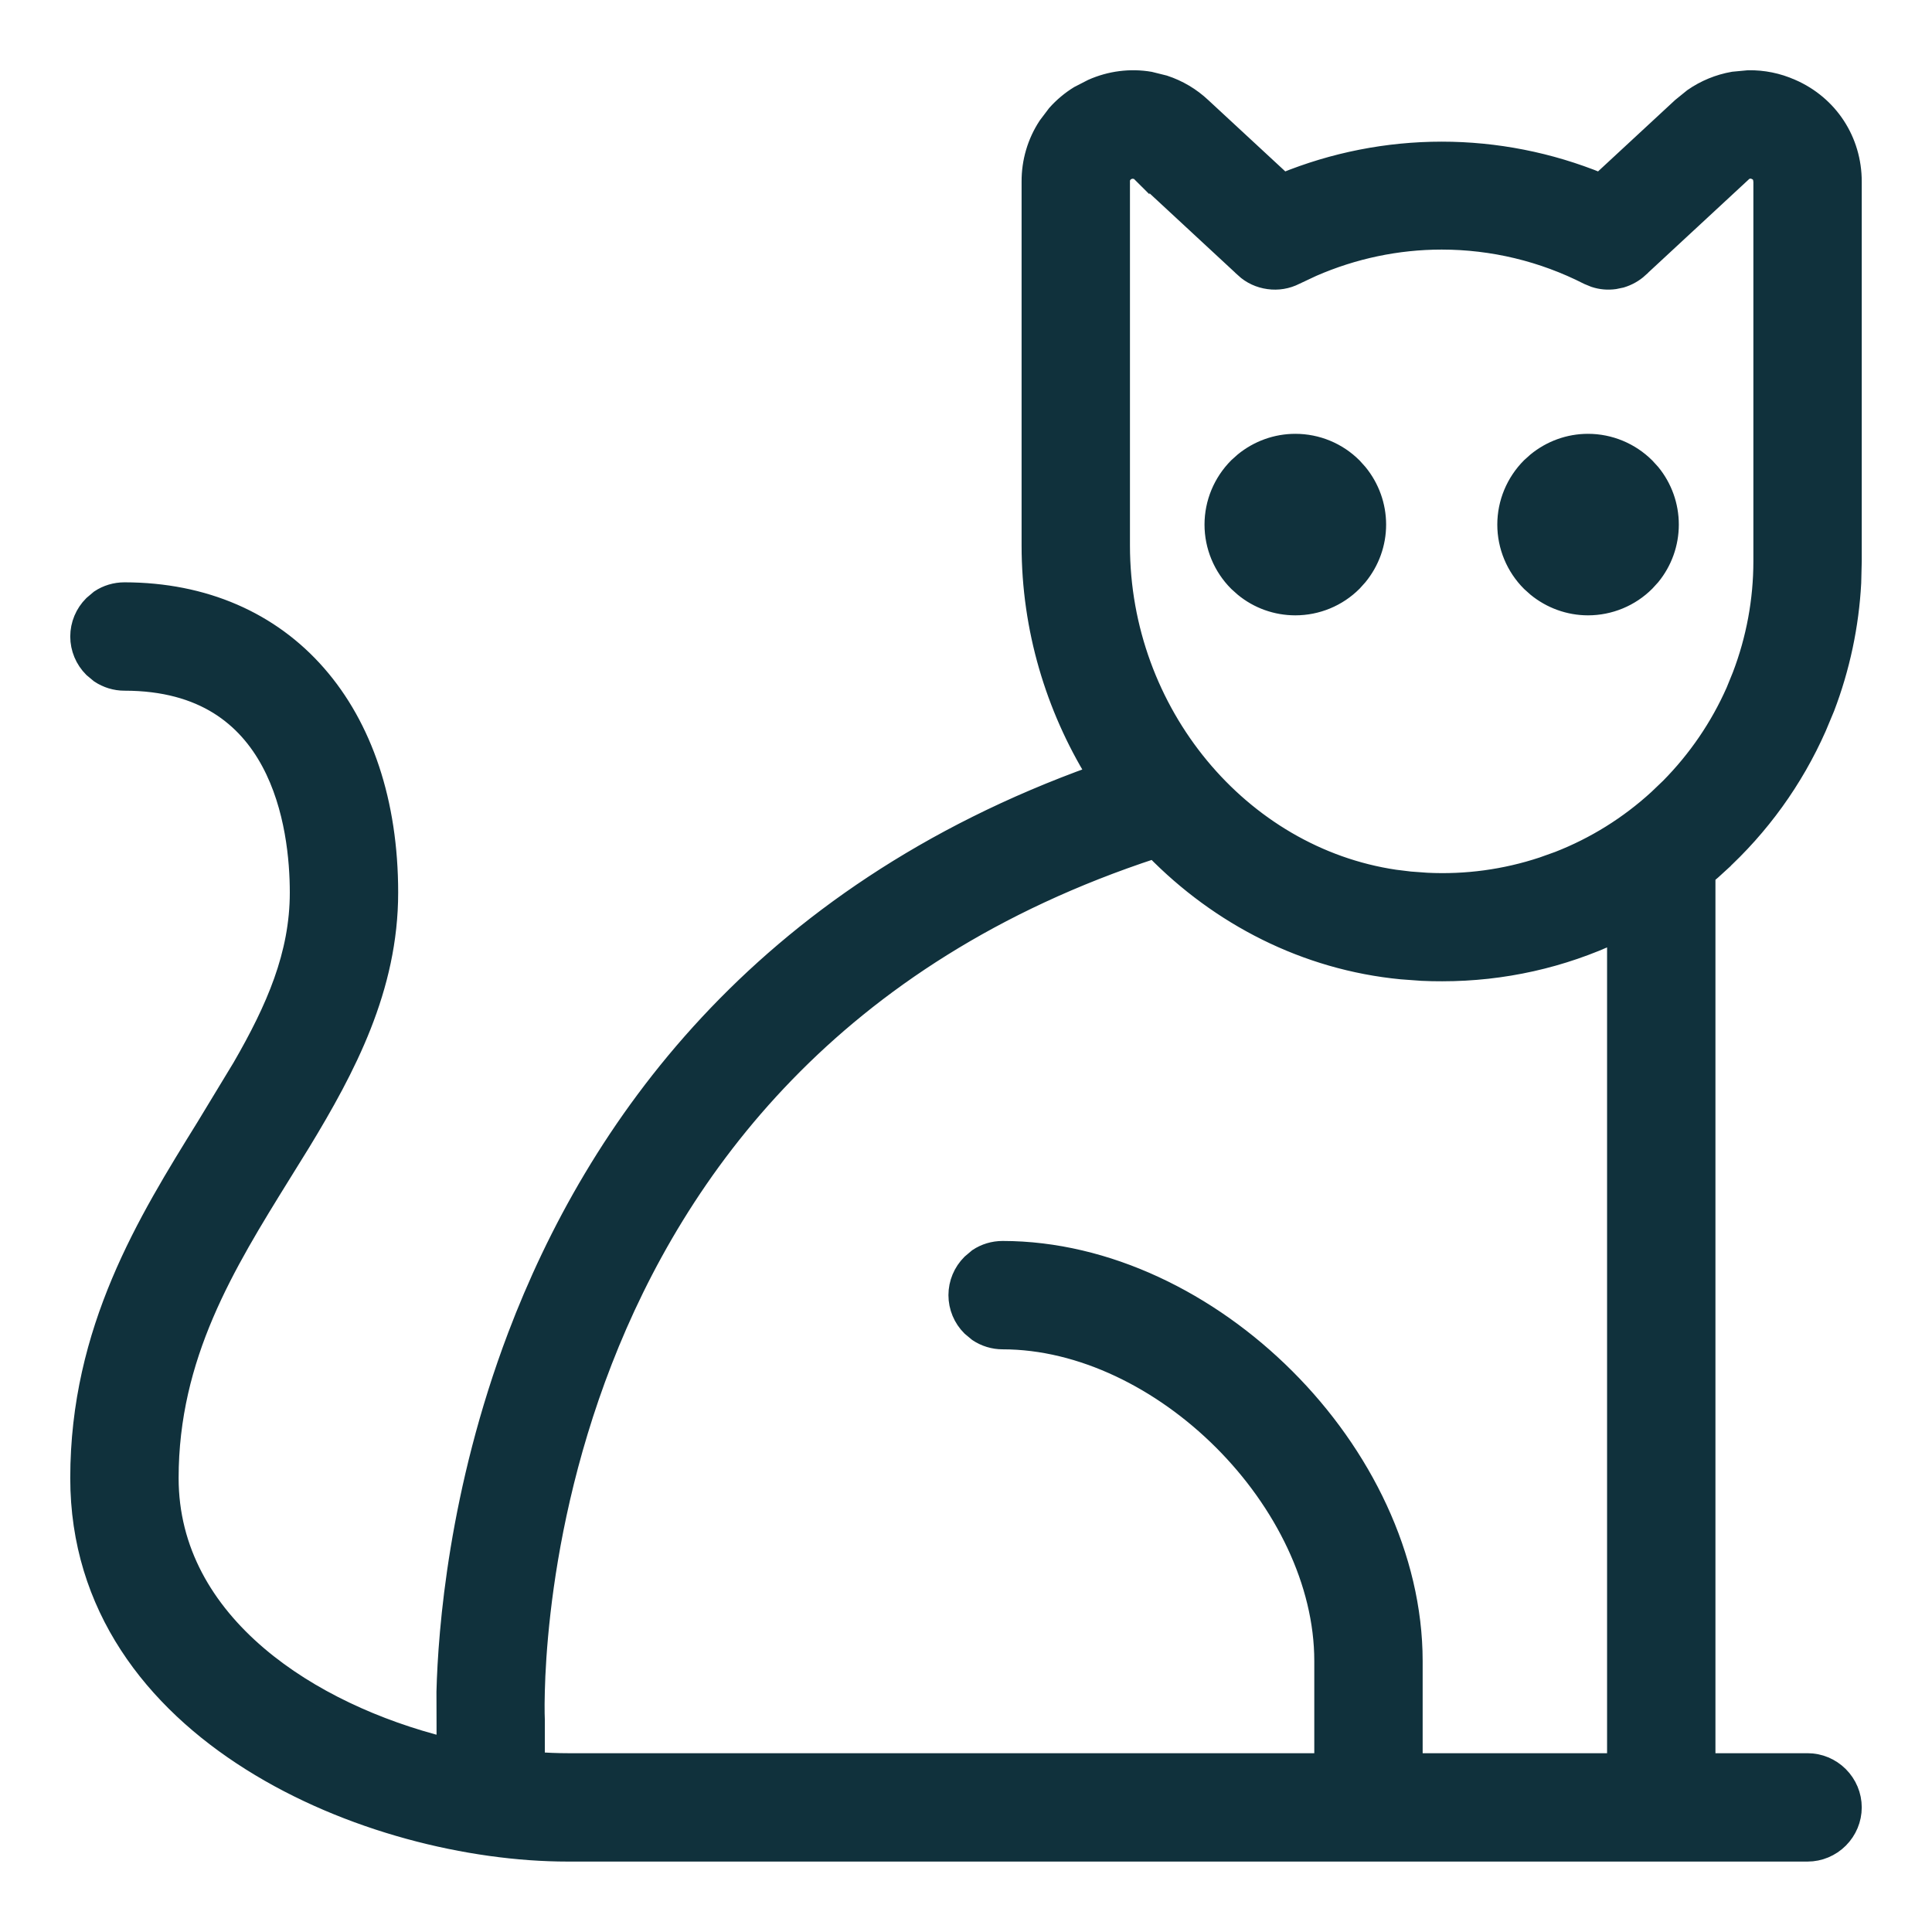 <svg width="22" height="22" viewBox="0 0 22 22" fill="none" xmlns="http://www.w3.org/2000/svg">
<path d="M19.908 0.9C20.077 0.897 20.245 0.931 20.4 1H20.401C20.832 1.188 21.1 1.599 21.1 2.068V6.391L21.094 6.636C21.068 7.123 20.966 7.604 20.792 8.06L20.698 8.285C20.434 8.882 20.049 9.416 19.566 9.855L19.567 9.856C19.523 9.897 19.478 9.935 19.434 9.972V20.064H20.583C20.72 20.064 20.851 20.119 20.948 20.216C21.045 20.313 21.1 20.444 21.1 20.581C21.1 20.718 21.045 20.849 20.948 20.946C20.851 21.043 20.72 21.098 20.583 21.098H6.465C5.346 21.098 3.961 20.762 2.853 20.064C1.743 19.366 0.9 18.297 0.9 16.831C0.9 15.139 1.671 13.9 2.335 12.828L2.747 12.148C3.129 11.487 3.4 10.87 3.4 10.164C3.4 9.794 3.349 9.189 3.075 8.68C2.939 8.427 2.748 8.199 2.482 8.034C2.217 7.87 1.871 7.765 1.417 7.765C1.314 7.765 1.214 7.734 1.13 7.678L1.052 7.613C0.955 7.516 0.9 7.385 0.9 7.248C0.9 7.111 0.955 6.98 1.052 6.883L1.13 6.817C1.214 6.761 1.314 6.731 1.417 6.731C2.329 6.732 3.086 7.069 3.614 7.673C4.141 8.275 4.434 9.133 4.434 10.164C4.434 11.253 3.951 12.165 3.436 13.013L3.213 13.373C2.575 14.402 1.934 15.44 1.934 16.831C1.934 17.654 2.334 18.328 2.944 18.847C3.525 19.341 4.294 19.689 5.071 19.883V19.642L5.07 19.265C5.088 18.567 5.209 16.981 5.881 15.209C6.77 12.866 8.624 10.194 12.472 8.815C12.007 8.057 11.733 7.161 11.733 6.212V2.068C11.732 1.841 11.797 1.619 11.922 1.429L12.024 1.294C12.099 1.21 12.186 1.137 12.282 1.078L12.434 1C12.641 0.908 12.871 0.878 13.095 0.916L13.26 0.957C13.421 1.01 13.568 1.097 13.692 1.214L14.614 2.068C15.186 1.834 15.799 1.713 16.417 1.713C17.035 1.713 17.647 1.834 18.219 2.068L19.141 1.214L19.273 1.107C19.411 1.011 19.57 0.945 19.738 0.916L19.908 0.9ZM14.75 5.04C14.998 5.04 15.235 5.138 15.41 5.313L15.472 5.382C15.608 5.548 15.684 5.757 15.684 5.974C15.684 6.19 15.608 6.399 15.472 6.565L15.41 6.634C15.235 6.809 14.998 6.907 14.75 6.907C14.533 6.907 14.324 6.832 14.158 6.695L14.09 6.634C13.915 6.459 13.816 6.221 13.816 5.974C13.816 5.726 13.915 5.489 14.09 5.313L14.158 5.252C14.324 5.116 14.533 5.04 14.75 5.04ZM18.083 5.04C18.331 5.04 18.568 5.139 18.743 5.313L18.806 5.382C18.942 5.548 19.017 5.757 19.017 5.974C19.017 6.19 18.942 6.399 18.806 6.565L18.743 6.634C18.568 6.809 18.33 6.907 18.083 6.907C17.867 6.907 17.658 6.831 17.492 6.695L17.424 6.634C17.249 6.459 17.15 6.221 17.15 5.974C17.15 5.726 17.249 5.489 17.424 5.313L17.492 5.252C17.658 5.116 17.866 5.04 18.083 5.04ZM6.104 20.05C6.227 20.059 6.347 20.064 6.465 20.064H15.066V18.914C15.066 18.018 14.61 17.105 13.918 16.413C13.226 15.722 12.313 15.265 11.417 15.265C11.314 15.265 11.214 15.234 11.13 15.178L11.052 15.113C10.955 15.017 10.9 14.885 10.9 14.748C10.9 14.611 10.955 14.48 11.052 14.383L11.13 14.317C11.214 14.261 11.314 14.231 11.417 14.231C12.606 14.232 13.775 14.814 14.646 15.685C15.518 16.556 16.099 17.726 16.1 18.914V20.064H18.4V10.634C17.787 10.922 17.117 11.074 16.423 11.074C16.346 11.074 16.269 11.073 16.191 11.069L15.959 11.052C14.865 10.947 13.883 10.438 13.141 9.678C9.473 10.88 7.715 13.332 6.872 15.5C6.448 16.591 6.255 17.61 6.169 18.36C6.126 18.736 6.109 19.044 6.104 19.26C6.101 19.368 6.101 19.453 6.102 19.512C6.102 19.541 6.103 19.564 6.104 19.58V19.605L6.104 19.606V20.05ZM12.767 6.212C12.767 8.116 14.128 9.743 15.885 10.003L16.057 10.024L16.248 10.038C16.693 10.06 17.139 10 17.564 9.859L17.743 9.795C18.159 9.633 18.541 9.395 18.871 9.093L19.009 8.961C19.321 8.645 19.574 8.275 19.754 7.868L19.826 7.691C19.984 7.277 20.066 6.836 20.066 6.391V2.066L20.061 2.029C20.058 2.017 20.054 2.006 20.047 1.995C20.033 1.974 20.013 1.957 19.989 1.947L19.984 1.945C19.962 1.935 19.937 1.931 19.912 1.936C19.887 1.94 19.864 1.951 19.846 1.969L19.844 1.971L18.668 3.061V3.062C18.61 3.115 18.539 3.154 18.464 3.177L18.387 3.193C18.308 3.204 18.229 3.197 18.154 3.172L18.081 3.142C17.566 2.879 16.995 2.742 16.417 2.742C15.911 2.742 15.411 2.848 14.948 3.05L14.752 3.142C14.658 3.19 14.551 3.208 14.446 3.193C14.341 3.179 14.243 3.134 14.165 3.062V3.061L12.989 1.971V1.972C12.973 1.956 12.958 1.947 12.943 1.941L12.903 1.935C12.884 1.935 12.864 1.938 12.847 1.946L12.844 1.947C12.82 1.957 12.801 1.974 12.787 1.995C12.773 2.016 12.766 2.041 12.767 2.066V6.212Z" fill="#10313C" stroke="#10313C" stroke-width="0.2"/>
</svg>

